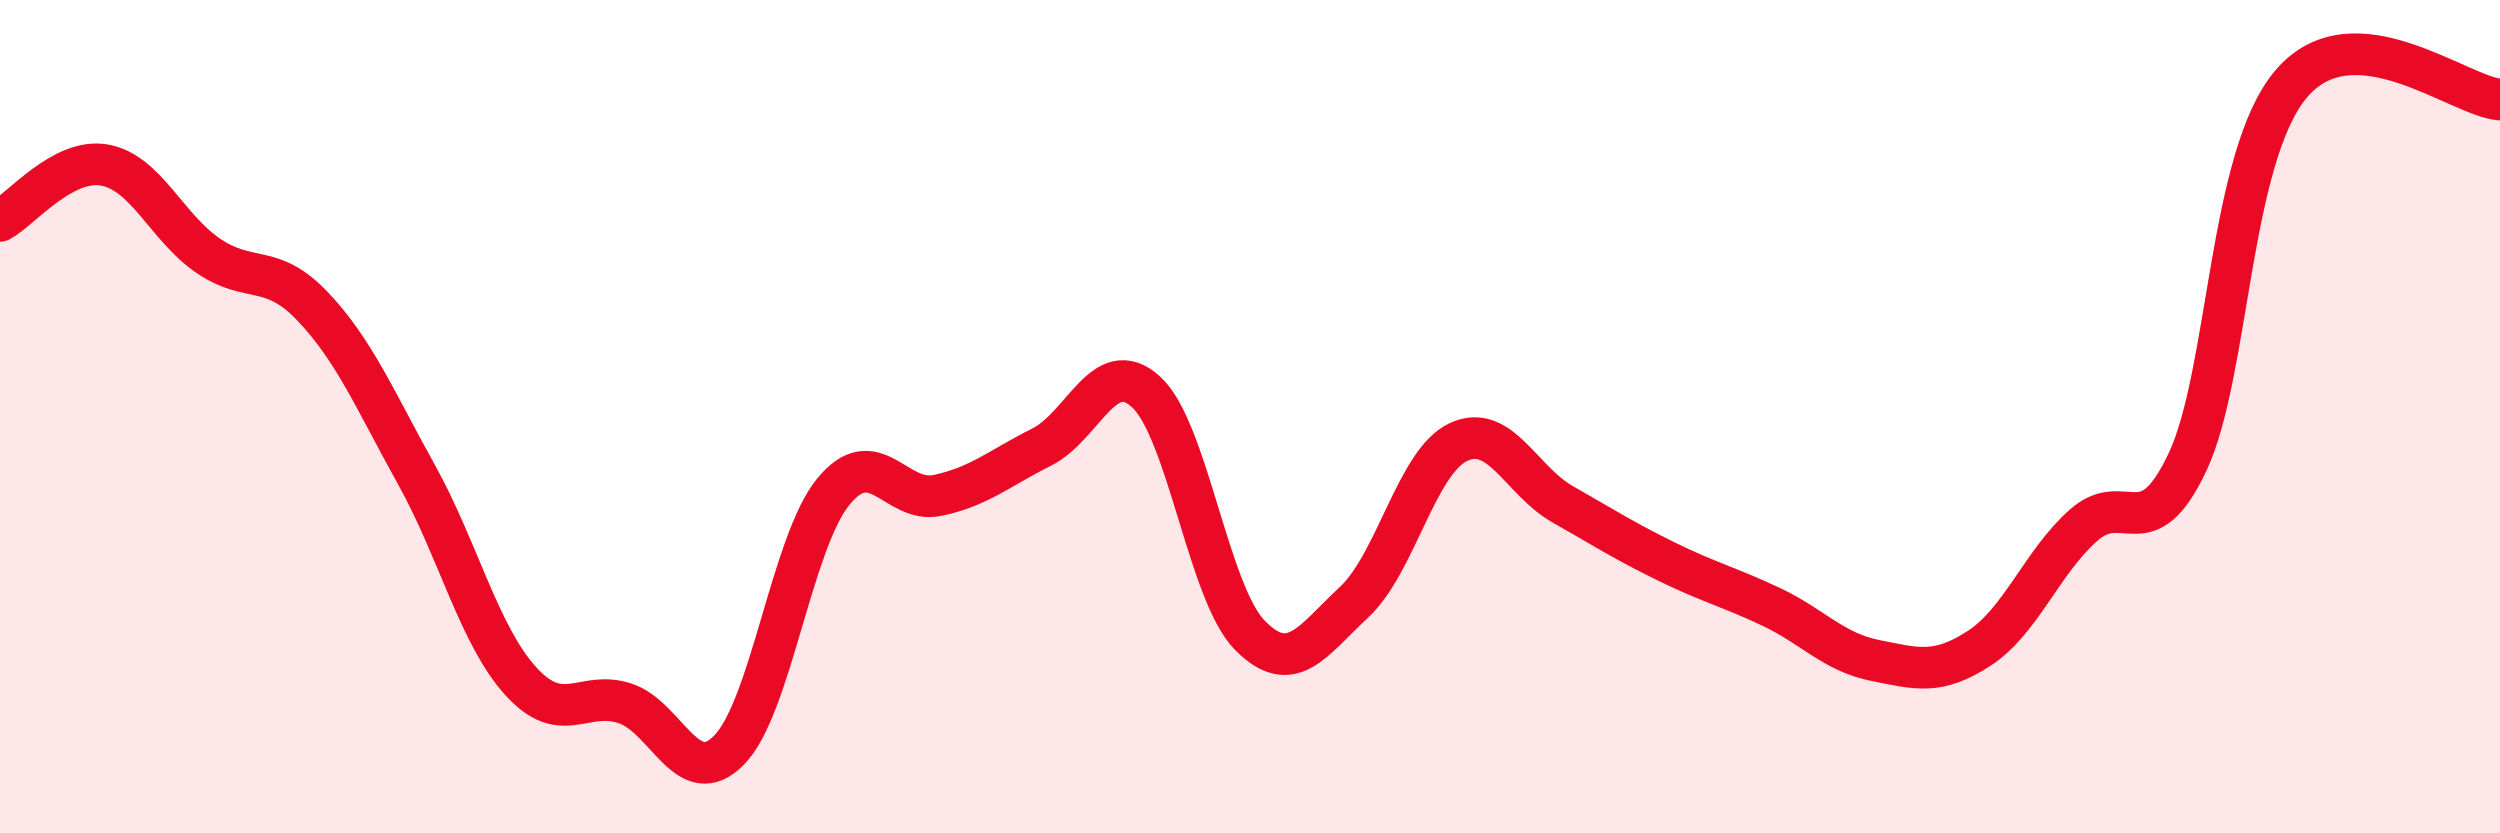 
    <svg width="60" height="20" viewBox="0 0 60 20" xmlns="http://www.w3.org/2000/svg">
      <path
        d="M 0,5.3 C 0.5,5.03 1.5,3.79 2.5,3.96 C 3.5,4.13 4,5.46 5,6.14 C 6,6.82 6.5,6.3 7.5,7.35 C 8.5,8.4 9,9.6 10,11.4 C 11,13.2 11.5,15.25 12.5,16.35 C 13.5,17.45 14,16.55 15,16.88 C 16,17.21 16.5,19.02 17.5,18 C 18.5,16.98 19,13.02 20,11.8 C 21,10.58 21.5,12.1 22.5,11.89 C 23.5,11.68 24,11.23 25,10.73 C 26,10.23 26.5,8.5 27.5,9.4 C 28.5,10.3 29,14.24 30,15.25 C 31,16.26 31.5,15.38 32.5,14.45 C 33.5,13.52 34,11.08 35,10.61 C 36,10.14 36.5,11.53 37.5,12.1 C 38.5,12.67 39,12.99 40,13.48 C 41,13.97 41.5,14.09 42.5,14.56 C 43.5,15.03 44,15.65 45,15.85 C 46,16.05 46.5,16.21 47.5,15.56 C 48.5,14.91 49,13.5 50,12.61 C 51,11.72 51.5,13.21 52.5,11.09 C 53.5,8.97 53.5,3.74 55,2 C 56.5,0.26 59,2.31 60,2.39L60 20L0 20Z"
        fill="#EB0A25"
        opacity="0.1"
        stroke-linecap="round"
        stroke-linejoin="round"
      />
      <path
        d="M 0,5.3 C 0.5,5.03 1.5,3.79 2.5,3.96 C 3.5,4.13 4,5.46 5,6.14 C 6,6.82 6.5,6.3 7.5,7.35 C 8.5,8.4 9,9.6 10,11.4 C 11,13.2 11.5,15.25 12.5,16.35 C 13.5,17.45 14,16.55 15,16.88 C 16,17.21 16.5,19.02 17.5,18 C 18.5,16.98 19,13.02 20,11.8 C 21,10.58 21.5,12.1 22.5,11.89 C 23.5,11.68 24,11.23 25,10.73 C 26,10.23 26.5,8.5 27.5,9.4 C 28.5,10.3 29,14.24 30,15.25 C 31,16.26 31.5,15.38 32.5,14.45 C 33.5,13.52 34,11.08 35,10.61 C 36,10.14 36.5,11.53 37.5,12.1 C 38.5,12.67 39,12.99 40,13.48 C 41,13.97 41.5,14.09 42.5,14.56 C 43.5,15.03 44,15.65 45,15.85 C 46,16.05 46.5,16.21 47.5,15.56 C 48.5,14.91 49,13.5 50,12.61 C 51,11.72 51.5,13.21 52.5,11.09 C 53.5,8.97 53.5,3.74 55,2 C 56.5,0.26 59,2.31 60,2.39"
        stroke="#EB0A25"
        stroke-width="1"
        fill="none"
        stroke-linecap="round"
        stroke-linejoin="round"
      />
    </svg>
  